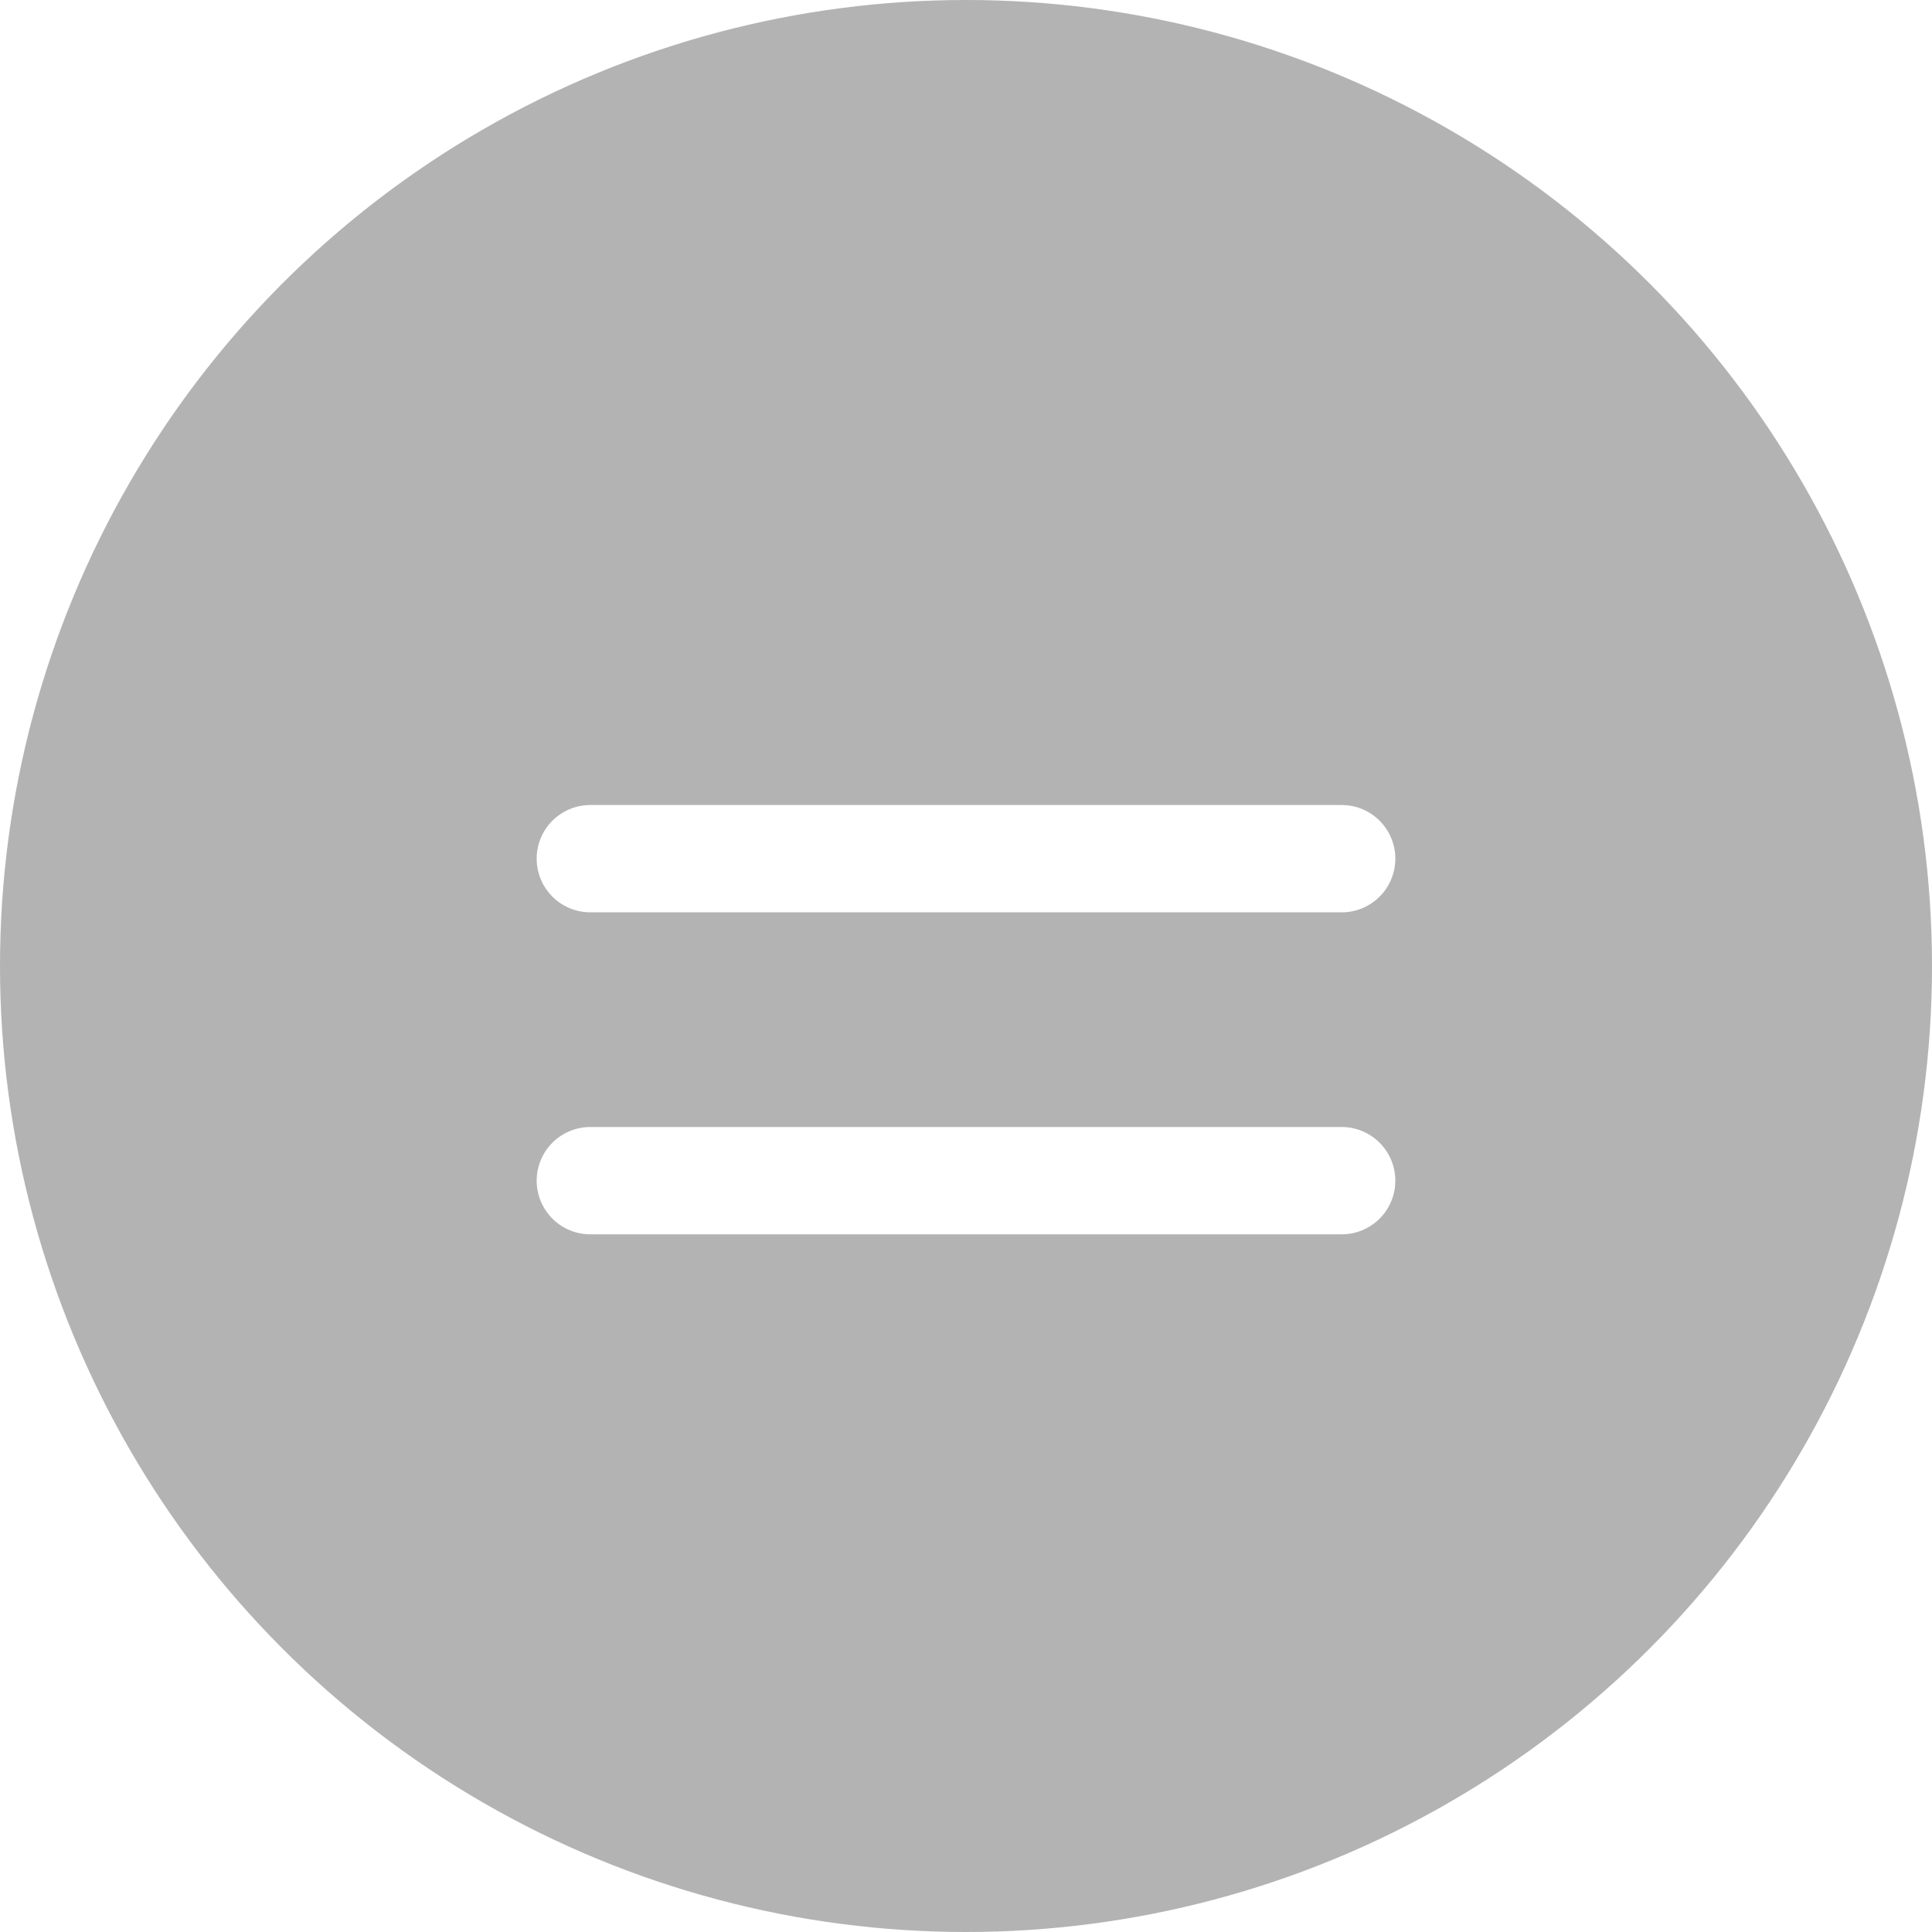 <svg width="36" height="36" viewBox="0 0 36 36" fill="none" xmlns="http://www.w3.org/2000/svg">
<g filter="url(#filter0_b_172_1737)">
<circle cx="18" cy="18" r="18" fill="black" fill-opacity="0.3"/>
</g>
<line x1="11" y1="16" x2="25" y2="16" stroke="white" stroke-width="2" stroke-linecap="round"/>
<line x1="11" y1="22" x2="25" y2="22" stroke="white" stroke-width="2" stroke-linecap="round"/>
<defs>
<filter id="filter0_b_172_1737" x="-64" y="-64" width="164" height="164" filterUnits="userSpaceOnUse" color-interpolation-filters="sRGB">
<feFlood flood-opacity="0" result="BackgroundImageFix"/>
<feGaussianBlur in="BackgroundImageFix" stdDeviation="32"/>
<feComposite in2="SourceAlpha" operator="in" result="effect1_backgroundBlur_172_1737"/>
<feBlend mode="normal" in="SourceGraphic" in2="effect1_backgroundBlur_172_1737" result="shape"/>
</filter>
</defs>
</svg>
